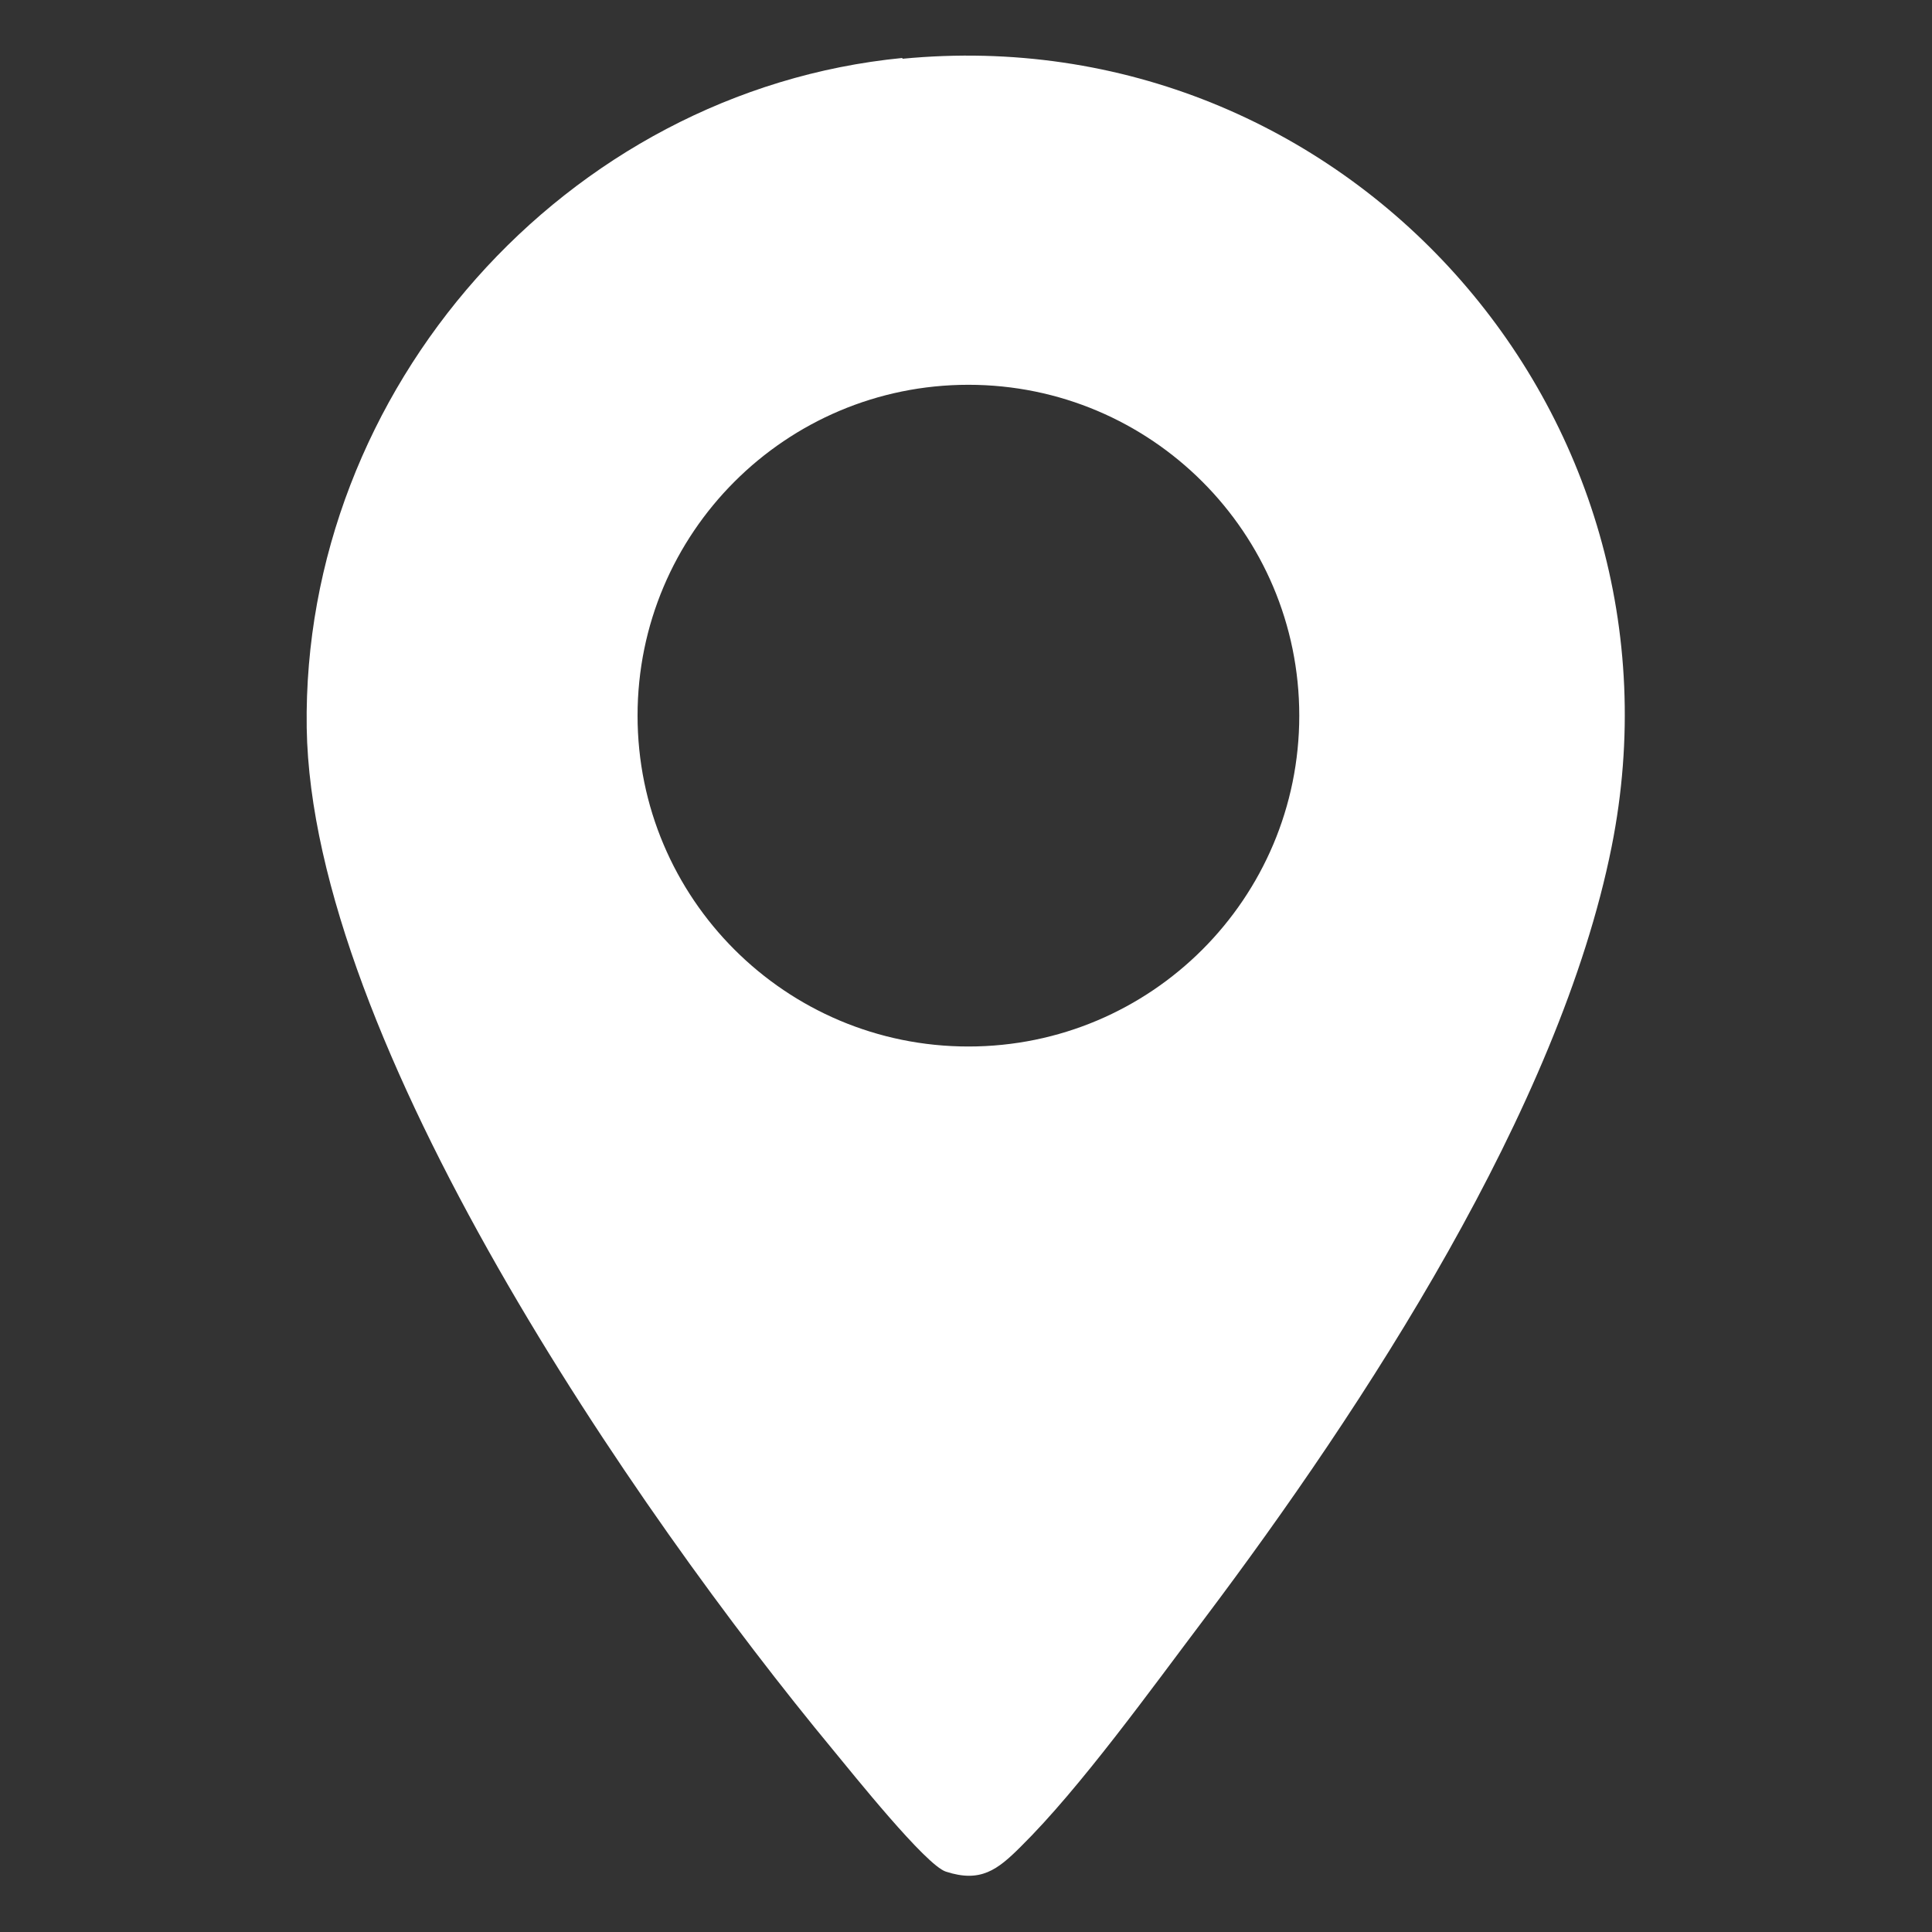 <?xml version="1.0" encoding="UTF-8"?><svg id="_圖層_2" xmlns="http://www.w3.org/2000/svg" viewBox="0 0 24 24"><rect x="0" y="0" width="24" height="24" fill="#333333" stroke="none"/><defs><style>.cls-1{fill:none;}.cls-2{fill:#fff;}</style></defs><g id="_頁尾"><path class="cls-2" d="M11.21.73c5.48-.53,9.89,4.39,8.81,9.79-.65,3.25-3.08,6.96-5.06,9.59-.65.86-1.54,2.1-2.28,2.83-.29.29-.5.45-.93.31-.25-.08-1.16-1.22-1.4-1.51-2.45-2.96-6.48-8.8-6.54-12.7-.06-4.2,3.21-7.91,7.4-8.32ZM16.14,8.89c0-2.27-1.84-4.11-4.11-4.11s-4.11,1.84-4.11,4.11,1.84,4.11,4.11,4.11,4.11-1.84,4.11-4.11Z"/><rect class="cls-1" width="24" height="24"/></g></svg>